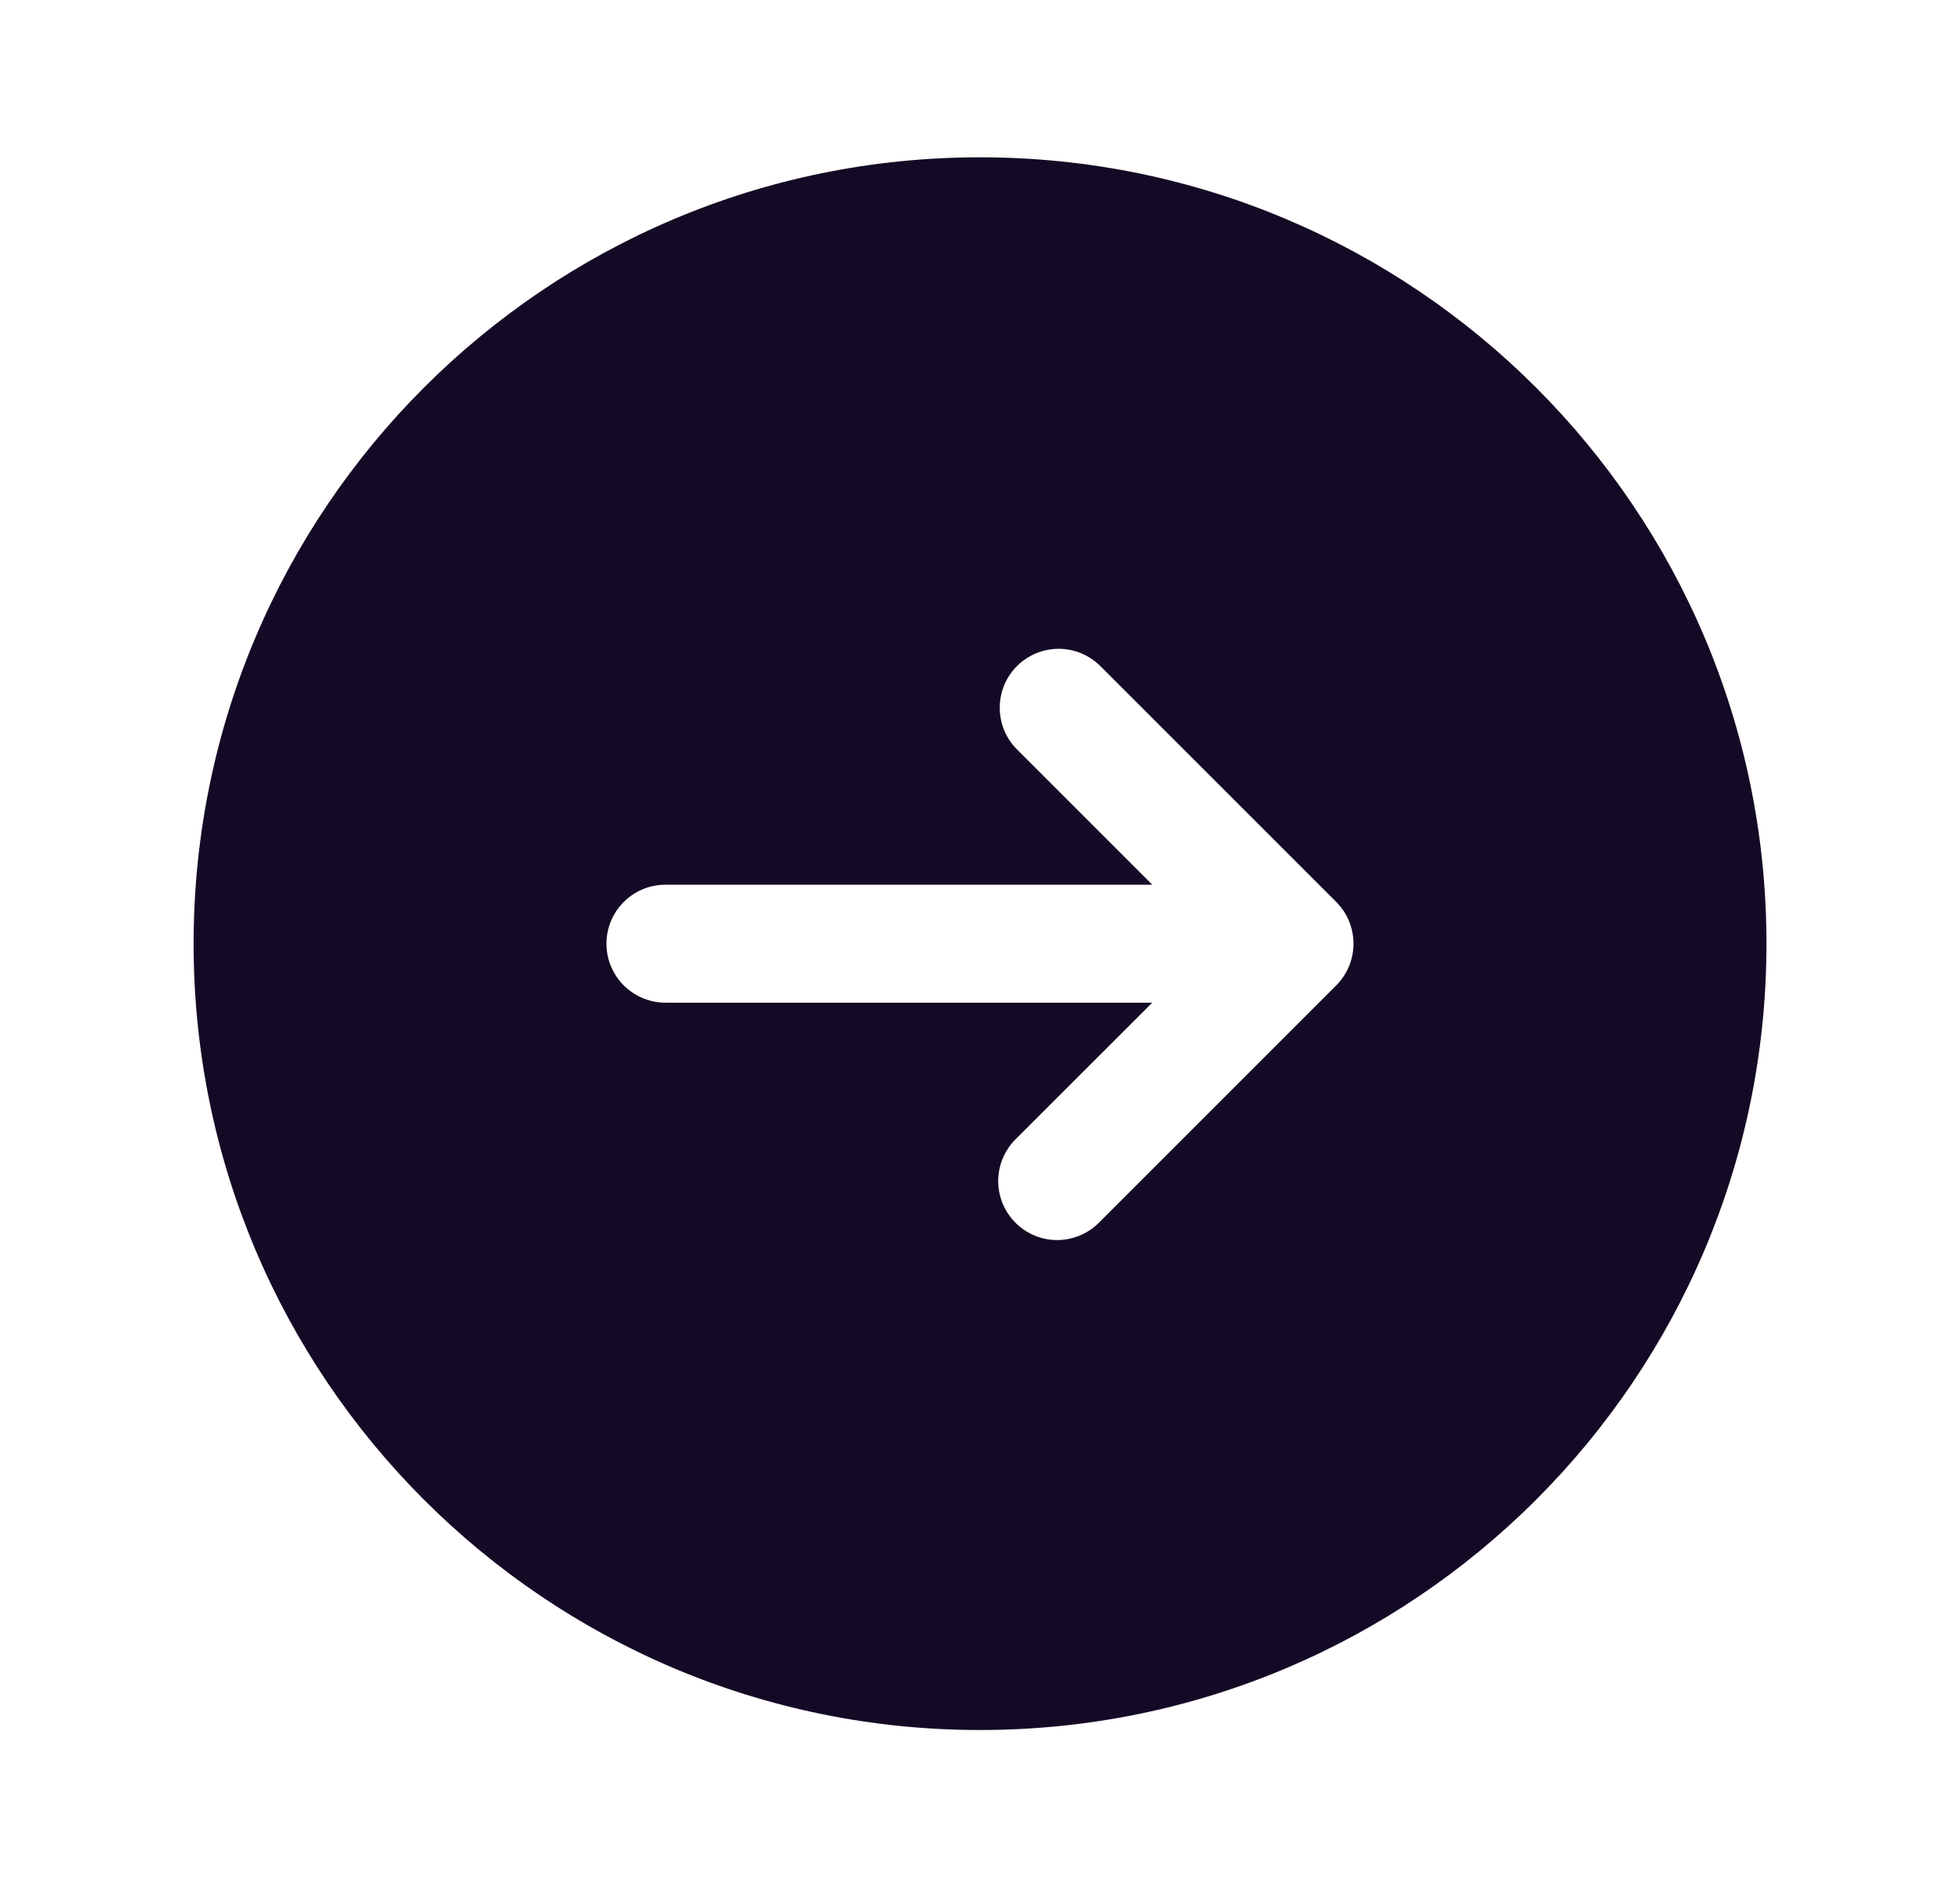 <svg width="27" height="26" viewBox="0 0 27 26" fill="none" xmlns="http://www.w3.org/2000/svg">
<path fill-rule="evenodd" clip-rule="evenodd" d="M13.5 23.833C19.484 23.833 24.334 18.983 24.334 13C24.334 7.017 19.484 2.167 13.5 2.167C7.517 2.167 2.667 7.017 2.667 13C2.667 18.983 7.517 23.833 13.5 23.833ZM14.009 9.176C14.162 9.024 14.368 8.938 14.584 8.938C14.799 8.938 15.005 9.024 15.158 9.176L18.408 12.426C18.56 12.578 18.645 12.785 18.645 13C18.645 13.215 18.56 13.422 18.408 13.574L15.158 16.824C15.083 16.904 14.994 16.968 14.894 17.012C14.794 17.057 14.687 17.081 14.578 17.083C14.469 17.085 14.36 17.065 14.259 17.024C14.158 16.983 14.066 16.922 13.989 16.845C13.912 16.768 13.851 16.676 13.81 16.575C13.769 16.474 13.749 16.365 13.751 16.256C13.753 16.147 13.777 16.039 13.821 15.94C13.866 15.84 13.93 15.75 14.009 15.676L15.873 13.813H9.167C8.951 13.813 8.745 13.727 8.592 13.575C8.44 13.422 8.354 13.216 8.354 13C8.354 12.785 8.44 12.578 8.592 12.426C8.745 12.273 8.951 12.188 9.167 12.188H15.873L14.009 10.324C13.857 10.172 13.772 9.965 13.772 9.75C13.772 9.535 13.857 9.328 14.009 9.176Z" fill="#150A25"/>
</svg> 